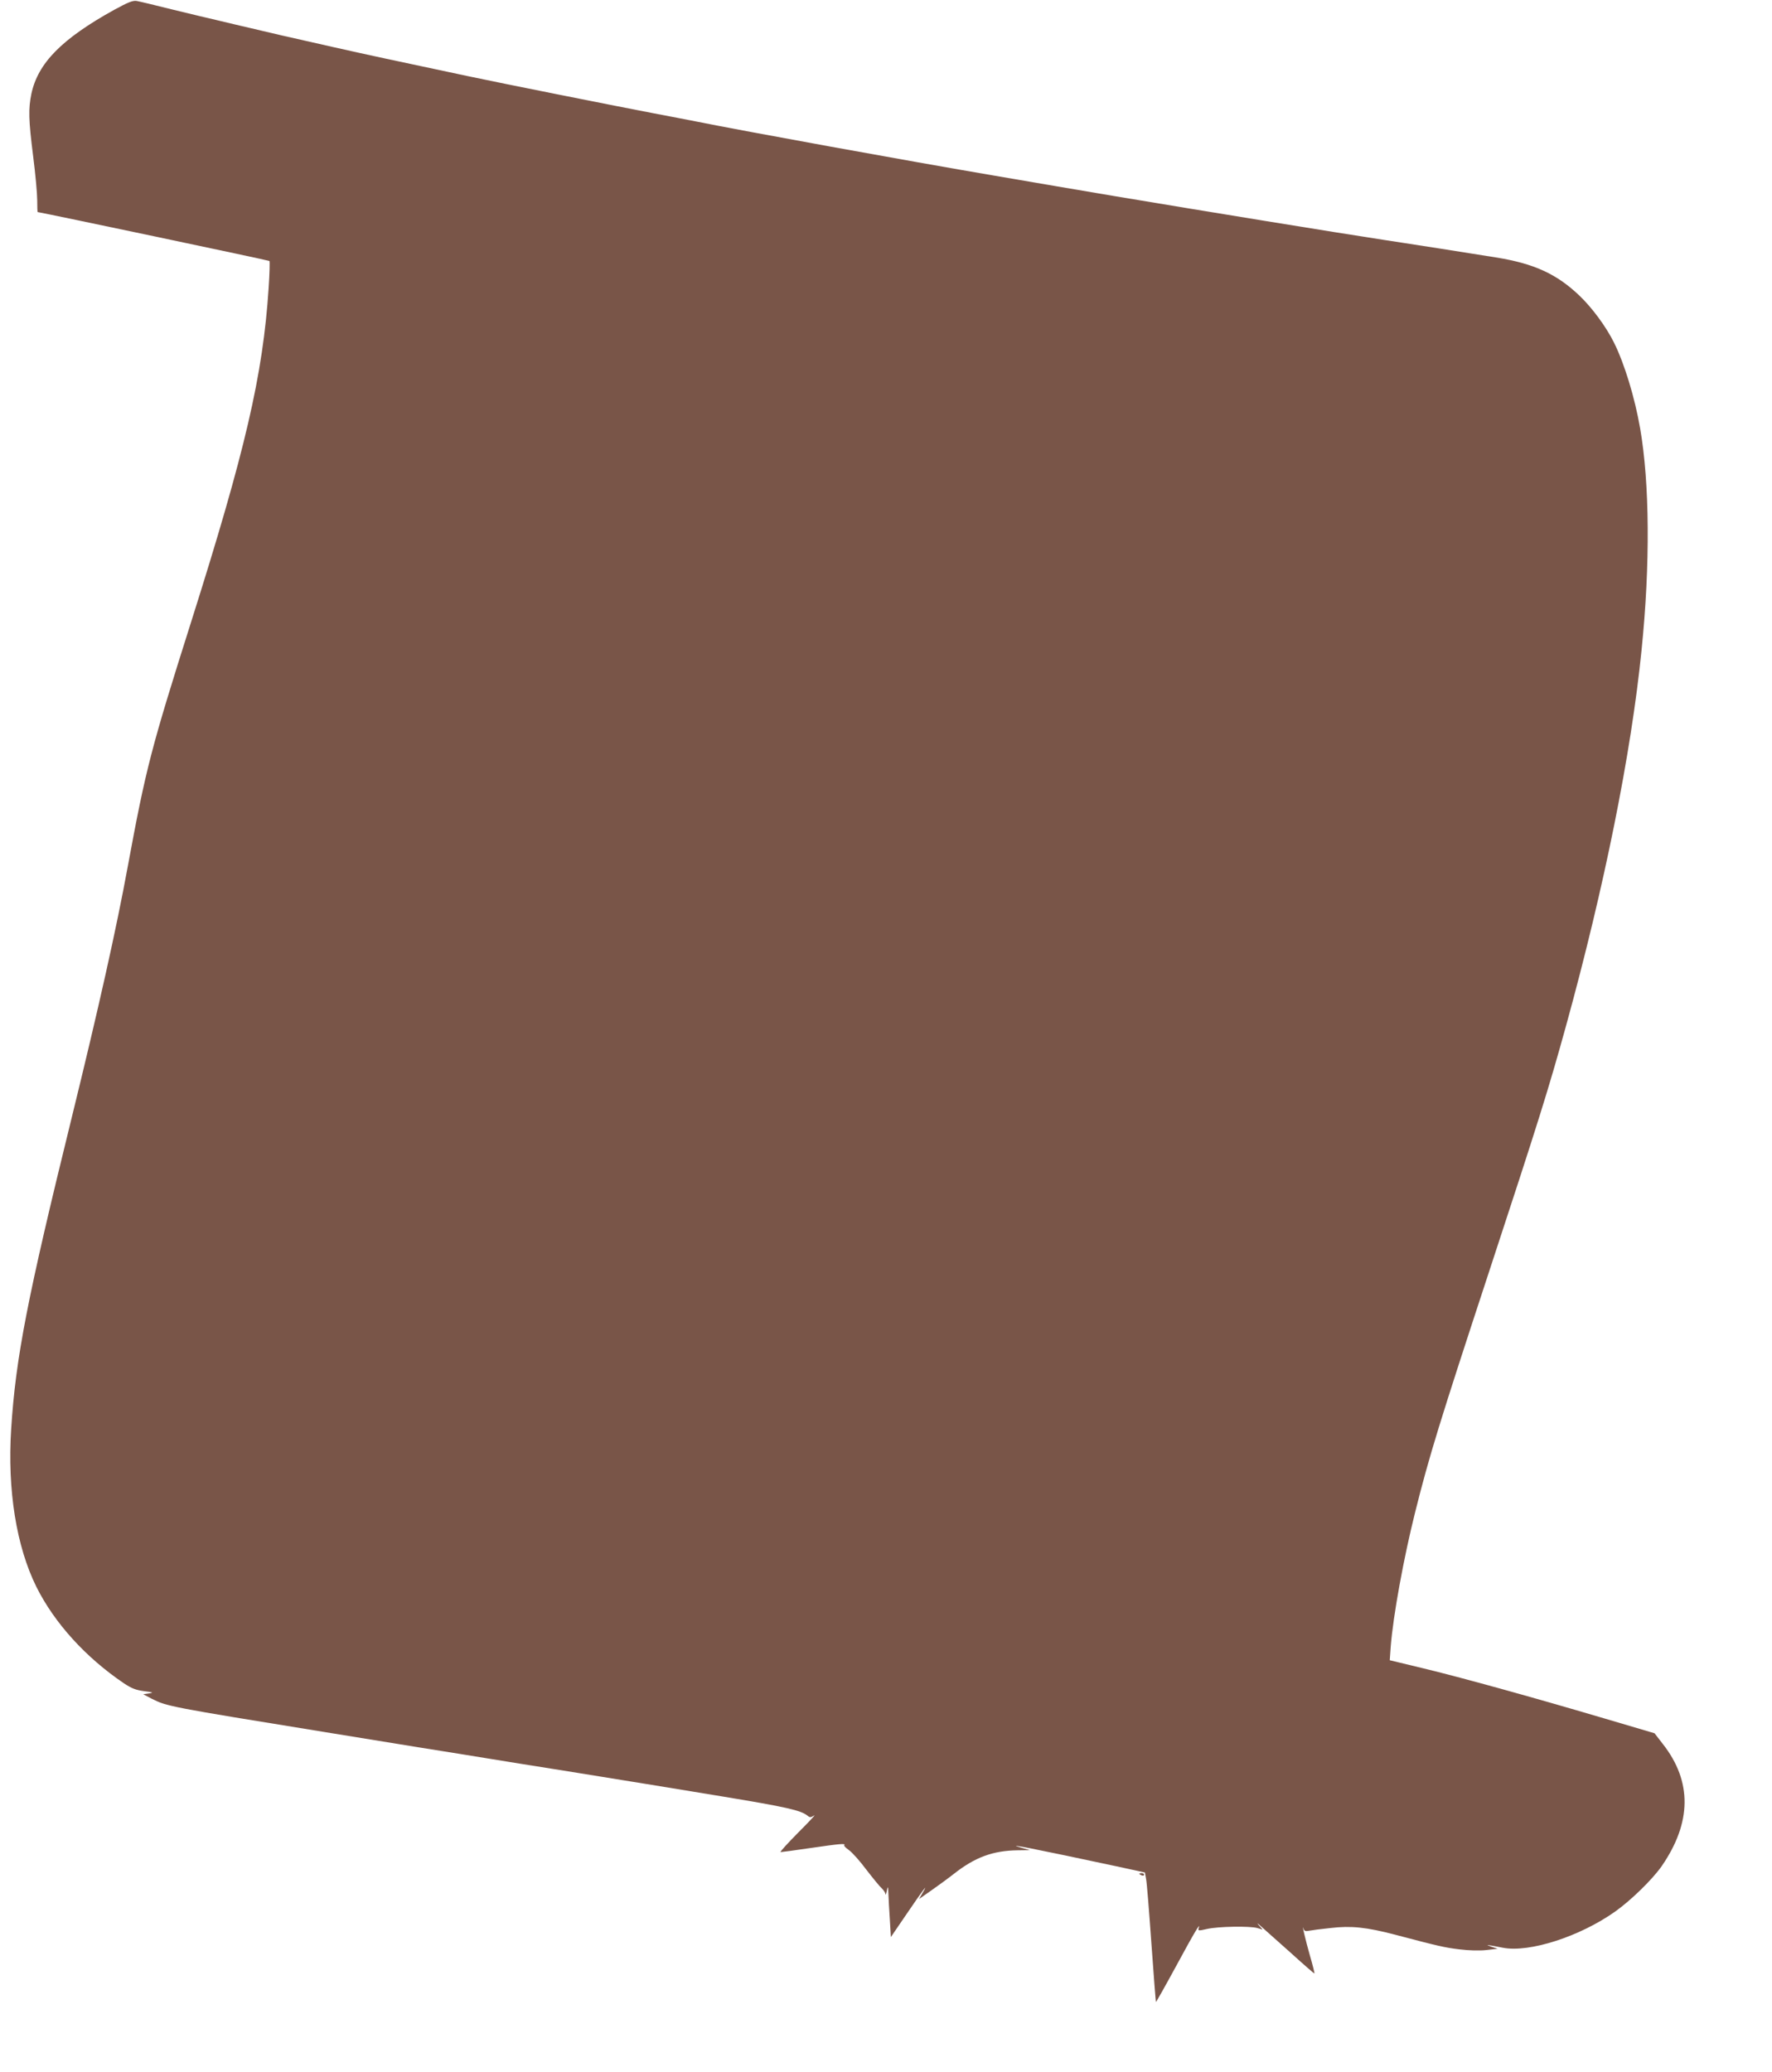 <?xml version="1.0" standalone="no"?>
<!DOCTYPE svg PUBLIC "-//W3C//DTD SVG 20010904//EN"
 "http://www.w3.org/TR/2001/REC-SVG-20010904/DTD/svg10.dtd">
<svg version="1.0" xmlns="http://www.w3.org/2000/svg"
 width="1095pt" height="1280pt" viewBox="0 0 1095 1280"
 preserveAspectRatio="xMidYMid meet">
<g transform="translate(0,1280) scale(0.1,-0.1)"
fill="#795548" stroke="none">
<path d="M705 12739 c-323 -179 -470 -328 -511 -518 -19 -93 -18 -159 11 -387
14 -109 25 -232 25 -271 0 -40 1 -73 3 -73 41 -6 1428 -298 1432 -302 3 -3 1
-79 -5 -167 -35 -538 -144 -1005 -480 -2066 -246 -777 -278 -898 -391 -1510
-71 -387 -180 -873 -345 -1545 -276 -1121 -347 -1487 -375 -1927 -24 -376 32
-725 156 -975 112 -224 305 -436 540 -595 48 -32 74 -42 125 -49 58 -7 61 -9
30 -14 l-35 -5 53 -28 c94 -47 102 -49 1077 -207 171 -28 423 -69 560 -91 138
-22 261 -42 275 -44 14 -2 97 -16 185 -30 88 -14 171 -28 185 -30 14 -2 57 -9
95 -15 39 -6 151 -24 250 -40 99 -16 252 -41 340 -55 88 -14 171 -28 185 -30
14 -2 178 -29 365 -60 407 -67 495 -87 536 -121 13 -11 19 -11 40 2 13 9 -31
-38 -98 -105 -66 -67 -116 -121 -109 -121 7 0 89 11 184 25 179 26 220 30 209
18 -4 -3 9 -17 28 -30 19 -13 68 -67 108 -121 41 -53 84 -106 96 -116 11 -11
22 -26 22 -35 1 -9 5 0 9 19 7 33 8 31 10 -20 1 -30 5 -102 9 -160 l6 -105 99
145 c98 144 139 199 97 128 l-22 -38 73 51 c40 28 105 75 143 105 130 102 240
143 394 145 l76 1 -50 14 c-127 35 80 -6 585 -114 l175 -38 7 -39 c5 -22 19
-202 33 -399 14 -198 27 -361 28 -362 1 -2 58 99 126 224 112 207 154 277 138
231 -5 -15 0 -16 51 -4 69 16 264 19 311 6 l34 -10 -24 27 c-15 17 -9 14 16
-9 22 -19 104 -92 182 -162 77 -70 143 -127 145 -127 3 0 -10 51 -28 113 -26
90 -54 211 -37 159 3 -9 14 -12 31 -8 15 3 75 11 134 17 127 15 222 5 398 -41
269 -71 308 -80 400 -91 58 -7 124 -9 166 -4 l69 8 -40 13 c-42 14 -30 13 73
-7 163 -31 474 69 692 223 100 71 231 199 289 282 185 269 188 522 7 753 l-52
67 -315 93 c-447 132 -881 252 -1118 309 l-203 49 6 85 c15 191 80 547 151
830 87 348 153 561 455 1480 308 937 368 1128 479 1530 235 853 401 1675 465
2315 54 527 50 1032 -9 1370 -33 190 -97 400 -162 530 -49 98 -133 212 -211
287 -142 136 -282 200 -519 238 -316 50 -415 66 -573 90 -74 11 -175 27 -225
35 -49 8 -133 21 -185 29 -501 80 -1371 223 -1735 286 -93 16 -264 45 -380 65
-535 91 -1542 274 -1845 335 -52 10 -169 33 -260 50 -205 39 -954 188 -1150
230 -490 104 -594 126 -830 179 -315 71 -390 88 -510 117 -58 13 -145 34 -195
46 -49 11 -178 42 -285 68 -107 27 -208 51 -225 54 -24 4 -52 -7 -140 -55z"/>
<path d="M7040 1226 c0 -2 7 -6 15 -10 8 -3 15 -1 15 4 0 6 -7 10 -15 10 -8 0
-15 -2 -15 -4z"/>
</g>
</svg>
